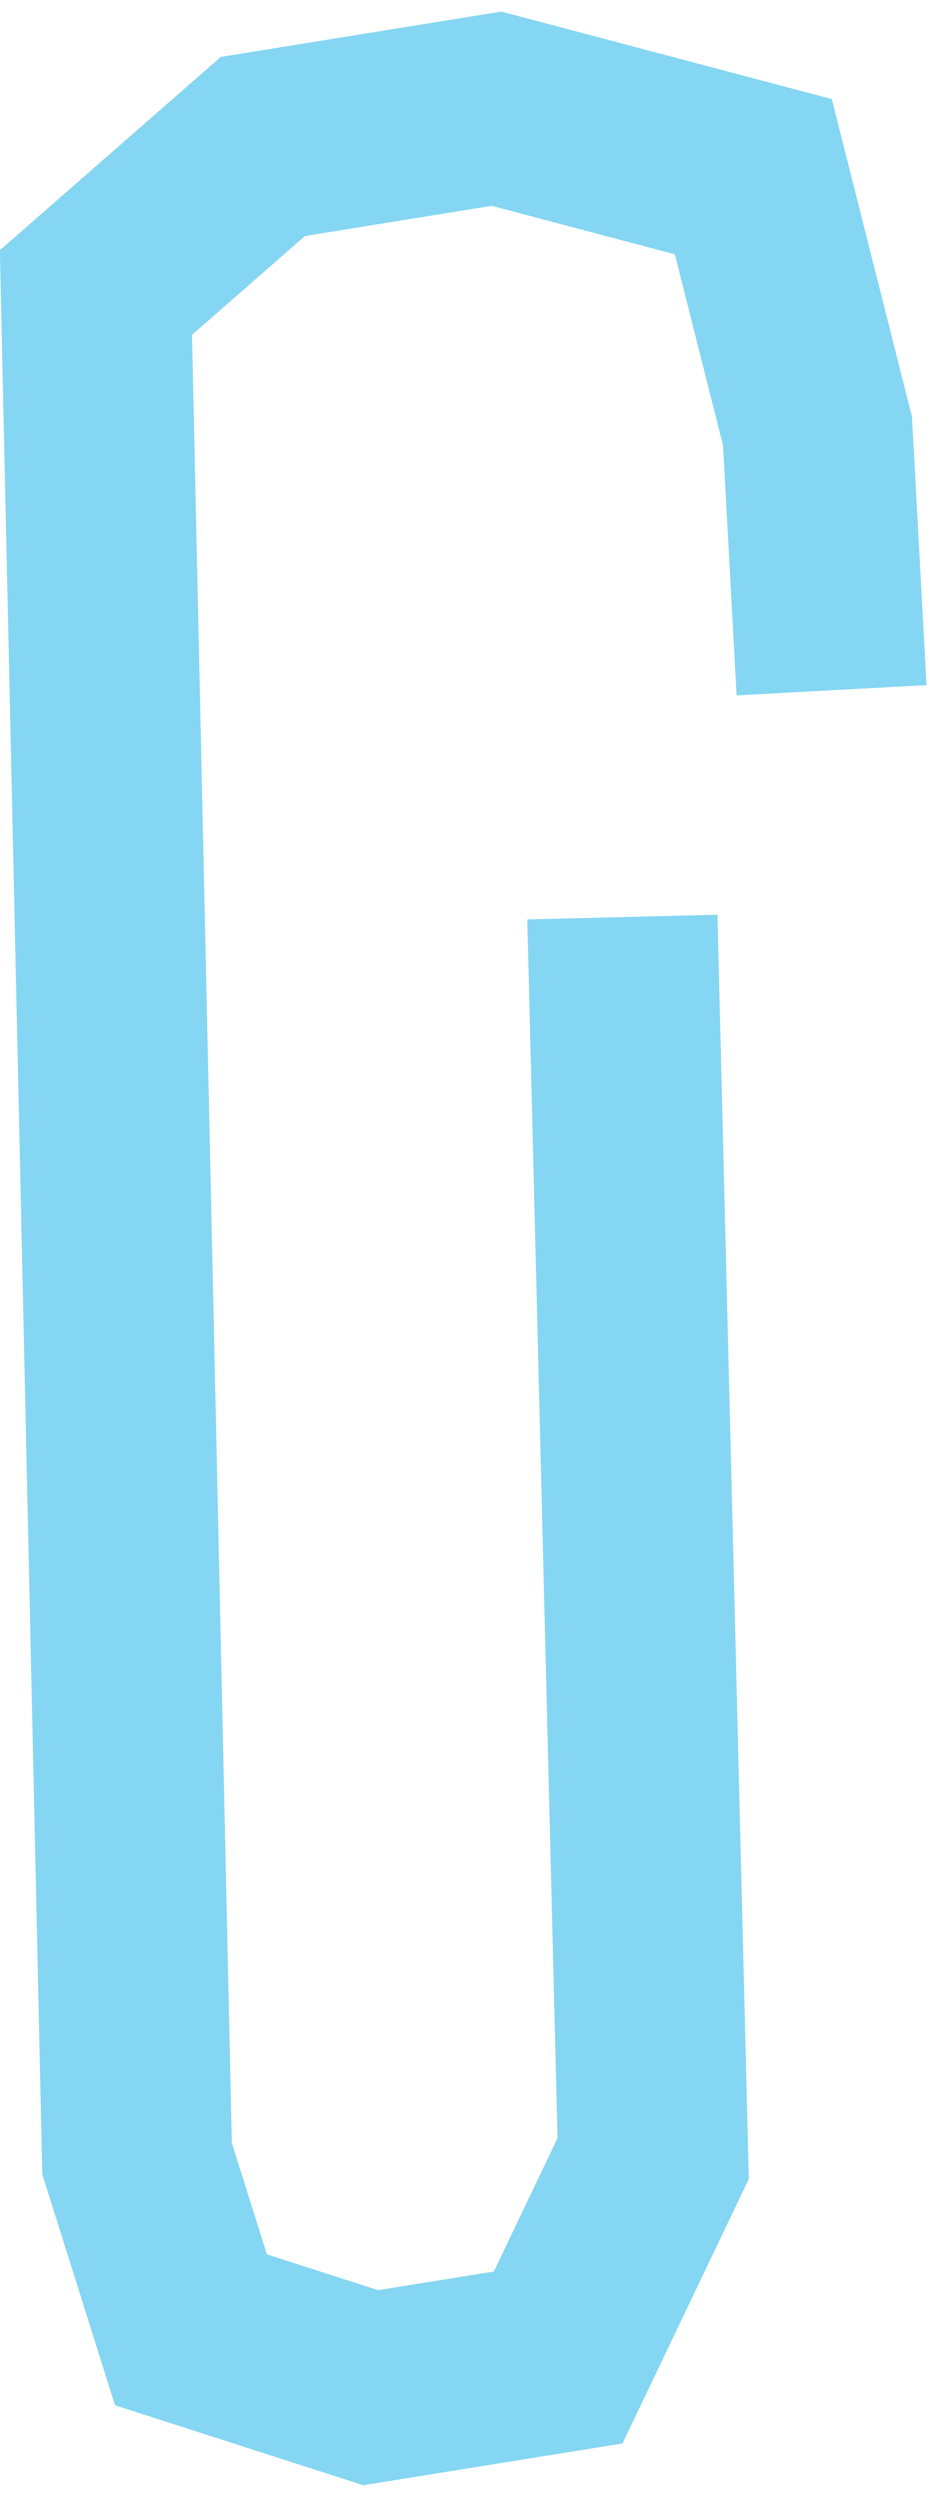 <?xml version="1.0" encoding="UTF-8"?> <svg xmlns="http://www.w3.org/2000/svg" width="35" height="92" viewBox="0 0 35 92" fill="none"><path d="M22.905 33.746L24.039 79.43L20.542 86.75L13.643 87.862L7.028 85.731L5.044 79.43L3.531 10.765L9.674 5.39L18.274 4L27.725 6.502L30.087 15.861L30.604 25.4" stroke="#85D6F2" stroke-width="7"></path></svg> 